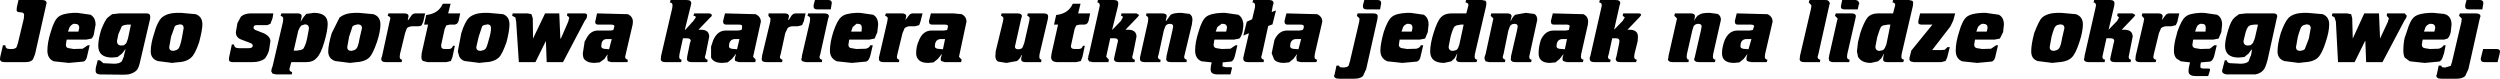 <?xml version="1.0" encoding="UTF-8" standalone="no"?>
<svg xmlns:xlink="http://www.w3.org/1999/xlink" height="14.7px" width="466.9px" xmlns="http://www.w3.org/2000/svg">
  <g transform="matrix(1.0, 0.0, 0.0, 1.0, 244.95, 5.85)">
    <path d="M-57.9 -3.35 L-54.95 -3.35 Q-54.1 -3.35 -54.1 -2.8 L-54.25 -2.3 -55.4 2.85 Q-55.4 3.35 -54.8 3.35 -54.15 3.35 -53.95 2.95 L-53.65 2.15 -52.75 -1.8 -52.65 -2.4 Q-52.65 -2.75 -53.1 -2.9 L-53.0 -3.35 -50.05 -3.35 Q-49.2 -3.35 -49.2 -2.8 L-49.25 -2.3 -50.8 4.25 -50.85 4.75 Q-50.85 5.2 -50.45 5.3 L-50.5 5.75 -53.45 5.75 Q-54.25 5.75 -54.25 5.15 L-54.1 4.45 -54.15 4.4 Q-54.55 5.3 -55.05 5.55 L-57.0 5.9 -58.55 5.65 Q-59.05 5.35 -59.05 4.65 L-59.0 3.75 -57.65 -1.8 -57.55 -2.4 Q-57.55 -2.75 -58.0 -2.9 L-57.9 -3.35 M-71.45 -1.95 L-71.1 -3.35 -66.9 -3.35 -65.35 -3.2 Q-64.45 -2.75 -64.45 -1.8 L-65.85 4.75 -65.35 5.3 -65.45 5.75 -68.5 5.75 -69.15 5.55 Q-69.35 5.35 -69.2 4.8 L-69.05 4.3 -69.15 4.3 -69.35 4.6 -69.8 5.15 -70.6 5.8 -71.6 5.9 Q-72.7 5.9 -73.25 5.45 -73.85 4.95 -73.85 4.1 -73.85 2.75 -73.3 1.65 L-73.25 1.5 Q-72.5 -0.15 -70.95 -0.15 L-68.65 -0.15 -68.05 -0.25 -67.9 -0.95 Q-67.9 -1.25 -68.45 -1.25 L-70.85 -1.25 Q-71.45 -1.25 -71.45 -1.8 L-71.45 -1.95 M-69.35 1.45 Q-70.35 1.55 -70.35 2.8 -70.35 3.3 -69.35 3.3 L-68.85 3.35 -68.45 1.45 -69.35 1.45 M-79.5 -3.35 L-76.55 -3.35 Q-75.7 -3.35 -75.7 -2.8 L-75.85 -2.1 -75.25 -2.9 Q-74.95 -3.35 -74.45 -3.35 L-72.65 -3.35 -73.05 -1.8 -73.25 -1.25 -73.3 -1.15 -74.05 -0.95 -75.0 -0.95 Q-75.55 -0.95 -76.0 -0.6 L-76.4 0.35 -77.35 4.25 -77.45 4.75 Q-77.45 5.25 -77.0 5.3 L-77.05 5.75 -80.0 5.75 Q-80.8 5.75 -80.8 5.15 L-80.8 4.9 -79.25 -1.8 -79.15 -2.4 Q-79.15 -2.75 -79.65 -2.9 L-79.5 -3.35 M-81.6 1.35 L-82.6 1.55 -86.35 1.55 -86.5 2.5 Q-86.5 3.1 -85.9 3.15 L-85.0 3.3 -83.25 3.25 Q-82.6 3.1 -82.4 2.6 L-81.95 2.6 -82.4 4.5 Q-82.65 5.5 -83.2 5.65 L-85.85 5.9 -88.65 5.6 Q-89.95 5.05 -89.95 3.6 -89.95 2.05 -89.3 0.05 -88.55 -2.15 -87.8 -2.7 -87.15 -3.35 -85.0 -3.45 L-84.35 -3.45 -81.9 -3.1 Q-80.95 -2.6 -80.95 -1.25 L-81.1 0.15 -81.6 1.35 M-89.65 -5.0 L-89.8 -4.1 -92.35 -4.1 Q-93.0 -4.1 -93.0 -4.6 L-93.0 -4.9 -92.75 -5.85 -90.25 -5.85 Q-89.6 -5.85 -89.6 -5.25 L-89.65 -5.0 M-90.3 -2.3 L-91.75 4.25 -91.9 4.75 Q-91.9 5.25 -91.4 5.3 L-91.45 5.75 -94.4 5.75 -94.9 5.65 Q-95.3 5.55 -95.3 5.15 L-95.2 4.9 -95.2 4.65 -93.7 -1.8 -93.65 -2.4 Q-93.65 -2.75 -94.15 -2.9 L-94.0 -3.35 -91.05 -3.35 Q-90.15 -3.35 -90.15 -2.8 L-90.3 -2.3 M-86.0 0.05 L-84.05 0.05 -84.0 -0.65 Q-84.0 -1.4 -84.7 -1.4 L-85.0 -1.4 -85.7 -0.8 -86.0 0.05 M-17.9 0.05 L-15.95 0.05 -15.8 -0.65 Q-15.8 -1.4 -16.6 -1.4 L-16.8 -1.4 -17.6 -0.8 -17.9 0.05 M-19.7 -2.7 Q-18.9 -3.35 -16.8 -3.45 L-16.15 -3.45 -13.7 -3.1 Q-12.9 -2.65 -12.75 -1.45 L-12.75 -0.95 -12.9 0.15 Q-13.15 1.05 -13.5 1.35 L-14.5 1.55 -18.15 1.55 -18.3 2.5 Q-18.3 3.05 -17.75 3.15 L-16.8 3.3 -15.15 3.25 -14.2 2.6 -13.85 2.6 -14.3 4.5 Q-14.55 5.55 -15.05 5.65 L-16.6 5.8 -16.65 6.55 -16.0 6.7 -15.05 6.7 Q-14.85 6.75 -14.85 6.85 L-14.95 7.2 -15.15 8.05 -17.5 8.05 Q-18.5 8.05 -18.75 7.6 -19.0 7.15 -18.65 5.8 L-20.55 5.6 Q-21.75 5.1 -21.75 3.6 -21.75 2.05 -21.1 0.05 -20.5 -2.05 -19.7 -2.7 M-12.1 -1.8 L-11.1 -2.25 -10.6 -4.35 -10.55 -4.85 Q-10.55 -5.35 -11.05 -5.4 L-10.9 -5.85 -7.95 -5.85 Q-7.1 -5.85 -7.1 -5.25 L-7.25 -4.75 -7.45 -3.6 -6.65 -3.9 -7.3 -1.3 -8.1 -1.0 -9.25 4.25 -9.4 4.75 Q-9.4 5.2 -8.9 5.3 L-8.95 5.75 -11.9 5.75 Q-12.65 5.75 -12.75 5.25 L-12.75 4.9 -11.7 0.35 -12.75 0.8 -12.1 -1.8 M-27.6 -0.15 L-28.55 4.25 -28.7 4.75 Q-28.7 5.2 -28.2 5.3 L-28.25 5.75 -31.2 5.75 Q-32.05 5.75 -32.05 5.15 L-32.05 4.9 -30.55 -1.8 -30.5 -2.4 Q-30.5 -2.75 -30.9 -2.9 L-30.85 -3.35 -27.9 -3.35 Q-27.05 -3.35 -27.05 -2.8 L-27.25 -1.95 -27.15 -1.95 -26.3 -3.1 Q-25.75 -3.45 -24.35 -3.45 L-22.8 -3.25 Q-22.25 -2.95 -22.25 -2.15 L-22.35 -1.3 -23.8 4.75 Q-23.8 5.2 -23.3 5.3 L-23.35 5.75 -26.3 5.75 Q-27.15 5.75 -27.15 5.15 L-27.1 4.9 -27.1 4.65 -26.0 -0.1 -25.85 -0.9 Q-25.85 -1.4 -26.45 -1.4 -27.05 -1.4 -27.3 -0.95 L-27.6 -0.15 M-36.15 -4.75 L-37.25 -0.3 -37.2 -0.3 -35.6 -1.95 -35.25 -2.6 Q-35.25 -2.9 -35.6 -2.9 L-35.5 -3.35 -32.7 -3.35 -32.2 -3.05 -32.45 -2.7 -34.75 -0.3 -34.3 -0.3 Q-32.7 -0.3 -32.7 1.0 L-33.35 4.25 -33.5 4.75 Q-33.5 5.2 -33.0 5.3 L-33.05 5.75 -36.05 5.75 Q-36.9 5.75 -36.9 5.15 L-36.8 4.65 -36.25 2.2 -36.15 1.8 Q-36.15 1.3 -36.8 1.3 L-37.6 1.3 -38.25 4.25 -38.35 4.75 -37.85 5.3 -37.95 5.75 -40.9 5.75 -41.55 5.6 -41.8 5.15 -41.7 4.9 -41.7 4.65 -41.55 4.15 -39.65 -4.35 -39.55 -4.85 Q-39.55 -5.3 -40.0 -5.4 L-39.9 -5.85 -36.95 -5.85 Q-36.1 -5.85 -36.1 -5.25 L-36.15 -4.75 M-41.35 -3.35 L-41.65 -1.95 Q-41.85 -1.25 -42.5 -1.25 L-43.35 -1.25 -43.95 -1.1 -44.25 -0.45 -44.9 2.5 -44.95 2.8 Q-44.95 3.3 -44.25 3.3 L-43.45 3.3 Q-42.9 3.3 -42.7 2.7 L-42.35 2.7 -42.8 4.8 -43.1 5.55 -43.95 5.75 -47.45 5.75 Q-48.65 5.75 -48.65 4.8 L-48.55 4.1 -47.35 -1.25 -48.1 -1.25 -47.7 -3.05 Q-45.4 -3.3 -44.6 -5.15 L-43.15 -5.15 -43.6 -3.35 -41.35 -3.35 M20.95 -3.1 Q21.85 -2.55 21.85 -1.25 L21.7 0.15 21.2 1.35 20.2 1.55 16.45 1.55 16.3 2.5 Q16.3 3.05 16.9 3.15 L17.85 3.3 19.55 3.25 Q20.25 3.1 20.4 2.6 L20.85 2.6 20.4 4.5 Q20.25 5.5 19.65 5.65 L16.95 5.9 14.15 5.6 Q12.85 5.05 12.85 3.6 12.85 2.35 13.5 0.05 14.25 -2.15 15.0 -2.7 15.75 -3.35 17.85 -3.45 L18.5 -3.45 20.95 -3.1 M18.85 -0.65 Q18.85 -1.4 18.1 -1.4 L17.85 -1.4 Q17.3 -1.2 17.1 -0.8 L16.8 0.05 18.7 0.05 18.85 -0.65 M26.1 -3.35 L28.9 -3.35 29.3 -4.9 Q29.3 -5.3 28.75 -5.4 L28.85 -5.85 31.8 -5.85 32.5 -5.7 32.65 -5.35 32.6 -4.75 30.5 4.25 30.45 4.75 Q30.45 5.25 30.95 5.3 L30.8 5.75 27.85 5.75 Q27.15 5.75 27.05 5.4 L26.95 5.15 27.05 5.05 27.1 4.65 27.2 4.25 27.2 4.15 26.7 5.05 26.1 5.6 24.75 5.9 Q22.15 5.9 22.15 3.75 22.15 2.35 22.8 0.25 23.5 -1.95 24.15 -2.6 24.85 -3.35 26.1 -3.35 M26.7 -0.9 Q26.35 -0.45 25.95 1.05 L25.6 2.85 Q25.6 3.65 26.4 3.65 L27.05 3.5 27.35 3.15 27.6 2.45 28.4 -1.25 27.85 -1.25 27.05 -1.1 26.7 -0.9 M12.95 -5.0 L12.8 -4.1 10.25 -4.1 Q9.6 -4.1 9.6 -4.6 L9.6 -4.9 9.85 -5.85 12.35 -5.85 Q13.0 -5.85 13.0 -5.25 L12.95 -5.0 M12.3 -2.3 L10.2 7.05 9.6 8.35 Q9.1 8.85 7.95 8.85 L5.15 8.85 Q4.2 8.85 4.2 8.25 L4.3 8.05 4.65 6.4 5.1 6.4 5.3 6.7 5.9 6.75 Q6.6 6.75 6.9 6.45 L7.15 5.65 8.9 -1.8 8.95 -2.4 8.45 -2.9 8.6 -3.35 11.55 -3.35 Q12.35 -3.35 12.35 -2.8 L12.3 -2.3 M2.0 -1.8 L0.6 4.25 0.55 4.75 Q0.55 5.25 1.05 5.3 L0.9 5.75 -2.05 5.75 -2.75 5.55 -2.85 4.8 -2.7 4.3 -2.75 4.3 -3.4 5.15 -4.2 5.8 -5.2 5.9 Q-6.45 5.9 -7.0 5.25 L-7.45 4.1 -7.0 1.95 -6.95 1.65 Q-6.15 -0.15 -4.55 -0.15 L-2.25 -0.15 -1.7 -0.25 Q-1.45 -0.4 -1.45 -0.95 -1.45 -1.25 -2.05 -1.25 L-4.5 -1.25 Q-5.05 -1.25 -5.05 -1.8 L-5.05 -1.95 -4.7 -3.35 1.05 -3.2 Q2.0 -2.75 2.0 -1.8 M-3.0 1.45 Q-4.0 1.55 -4.0 2.8 -4.0 3.3 -3.0 3.3 L-2.45 3.35 -1.95 1.45 -3.0 1.45 M60.95 1.0 L60.9 1.85 60.3 4.25 60.25 4.75 Q60.25 5.25 60.75 5.3 L60.6 5.75 57.65 5.75 Q56.8 5.75 56.8 5.15 L56.95 4.65 57.45 2.2 57.5 1.8 Q57.5 1.3 56.85 1.3 L56.15 1.3 55.5 4.25 55.35 4.75 Q55.35 5.2 55.85 5.3 L55.75 5.75 52.8 5.75 Q51.95 5.75 51.95 5.15 L51.95 4.9 52.05 4.65 54.1 -4.35 54.2 -4.85 Q54.2 -5.35 53.7 -5.4 L53.85 -5.85 56.8 -5.85 Q57.65 -5.85 57.65 -5.25 L57.5 -4.75 56.5 -0.3 58.1 -1.95 58.5 -2.6 58.1 -2.9 58.2 -3.35 61.05 -3.35 Q61.55 -3.35 61.55 -3.05 L61.3 -2.7 59.0 -0.3 59.35 -0.3 Q60.95 -0.3 60.95 1.0 M67.85 -3.35 L70.8 -3.35 Q71.6 -3.35 71.6 -2.8 L71.45 -1.95 Q71.9 -2.9 72.4 -3.1 72.8 -3.45 74.35 -3.45 L75.85 -3.25 Q76.45 -2.9 76.45 -2.15 L75.0 4.25 74.95 4.75 Q74.95 5.25 75.45 5.3 L75.3 5.75 72.35 5.75 Q71.45 5.75 71.45 5.15 L71.55 4.9 72.7 -0.1 72.85 -0.9 Q72.85 -1.4 72.2 -1.4 71.65 -1.4 71.35 -0.95 L71.1 -0.15 70.1 4.25 70.05 4.75 Q70.05 5.25 70.45 5.3 L70.4 5.75 67.45 5.75 Q66.55 5.75 66.55 5.15 L66.65 4.9 66.65 4.65 68.25 -2.4 67.75 -2.9 67.85 -3.35 M51.6 -1.25 L50.35 4.25 50.3 4.75 Q50.3 5.25 50.8 5.3 L50.65 5.75 47.65 5.75 47.0 5.55 Q46.8 5.35 46.9 4.8 L47.05 4.3 47.0 4.3 46.35 5.15 45.55 5.8 44.55 5.9 Q42.4 5.9 42.4 4.1 42.4 2.95 42.8 1.65 43.6 -0.15 45.2 -0.15 L47.5 -0.15 48.05 -0.25 48.2 -0.95 Q48.2 -1.25 47.7 -1.25 L45.25 -1.25 Q44.7 -1.25 44.7 -1.8 L44.7 -1.95 45.05 -3.35 50.8 -3.2 Q51.65 -2.75 51.65 -1.8 L51.6 -1.25 M42.15 -2.15 L40.75 4.25 40.65 4.75 Q40.65 5.25 41.1 5.3 L41.0 5.75 38.05 5.75 Q37.2 5.75 37.2 5.15 L37.25 4.9 37.25 4.65 38.35 -0.1 38.5 -0.9 Q38.5 -1.4 37.9 -1.4 37.3 -1.4 37.05 -0.95 L36.75 -0.15 35.85 4.25 35.7 4.75 Q35.7 5.2 36.2 5.3 L36.1 5.75 33.15 5.75 32.5 5.6 32.3 5.15 32.3 4.9 32.35 4.65 32.5 4.25 33.95 -2.4 33.45 -2.9 33.55 -3.35 36.5 -3.35 Q37.35 -3.35 37.35 -2.8 L37.15 -1.95 37.2 -1.95 Q37.7 -2.9 38.05 -3.1 L40.0 -3.45 41.6 -3.25 Q42.15 -2.95 42.15 -2.15 M46.75 1.45 Q45.75 1.55 45.75 2.8 45.75 3.3 46.75 3.3 L47.3 3.35 47.7 1.45 46.75 1.45 M-222.65 -3.35 L-217.6 -3.35 Q-216.9 -3.35 -216.9 -2.8 L-216.9 -2.4 -218.7 5.3 Q-219.0 6.8 -219.4 7.25 -220.0 7.85 -221.0 8.05 L-221.8 8.1 -226.3 8.05 Q-227.1 8.0 -227.1 7.35 L-227.05 6.75 -226.7 5.4 -226.3 5.4 -225.65 5.95 -223.65 6.05 Q-222.65 6.05 -222.2 5.6 L-221.8 4.65 -221.8 4.5 -221.5 3.35 -221.55 3.35 -222.15 4.15 -223.0 4.8 -224.0 4.9 Q-226.6 4.9 -226.6 2.7 -226.6 1.5 -226.05 -0.3 -225.3 -2.2 -224.8 -2.6 L-224.0 -3.2 -222.65 -3.35 M-220.5 -1.25 L-221.2 -1.25 -221.8 -1.15 -222.2 -0.95 -222.85 0.55 -223.1 1.8 Q-223.1 2.65 -222.3 2.65 L-221.8 2.6 -221.35 2.2 -221.05 1.35 -220.5 -1.25 M-214.75 -2.55 Q-213.75 -3.4 -212.0 -3.45 L-211.15 -3.45 -208.4 -3.2 Q-207.15 -2.75 -207.15 -1.3 -207.15 -0.3 -207.75 2.0 -208.5 4.25 -209.25 4.9 -210.15 5.75 -212.0 5.8 L-212.8 5.9 -215.5 5.55 Q-216.8 5.1 -216.8 3.75 -216.8 2.3 -216.15 0.35 -215.6 -1.7 -214.75 -2.55 M-232.25 0.05 L-230.3 0.05 -230.15 -0.65 Q-230.15 -1.4 -230.95 -1.4 L-231.2 -1.4 Q-231.55 -1.3 -231.95 -0.8 L-232.25 0.05 M-230.5 -3.45 L-228.05 -3.1 Q-227.1 -2.55 -227.1 -1.25 L-227.35 0.15 Q-227.45 1.0 -227.85 1.35 L-228.85 1.55 -232.5 1.55 -232.65 2.5 Q-232.65 3.1 -232.1 3.15 L-231.2 3.3 -229.5 3.25 -228.55 2.6 -228.2 2.6 -228.65 4.5 Q-228.8 5.5 -229.4 5.65 L-232.1 5.9 -234.9 5.6 Q-236.1 5.1 -236.1 3.6 -236.1 2.05 -235.45 0.05 -234.85 -2.05 -234.05 -2.7 -233.25 -3.35 -231.2 -3.45 L-230.5 -3.45 M-236.35 -4.85 L-238.4 4.25 -238.8 5.25 Q-239.2 5.75 -240.15 5.75 L-244.1 5.75 Q-244.95 5.75 -244.95 5.15 L-244.9 4.75 -244.4 2.6 -243.95 2.6 Q-243.95 3.3 -243.15 3.3 L-242.75 3.3 Q-242.1 3.3 -241.85 2.95 L-241.6 2.2 -240.5 -2.4 -240.45 -3.05 Q-240.45 -3.55 -241.1 -3.55 -241.85 -3.55 -241.85 -3.95 L-241.8 -4.5 -241.5 -5.85 -237.1 -5.85 Q-236.25 -5.85 -236.25 -5.25 L-236.35 -4.85 M-181.55 -2.55 Q-180.55 -3.4 -178.75 -3.45 L-177.95 -3.45 -175.2 -3.2 Q-173.9 -2.75 -173.9 -1.3 -173.9 0.05 -174.55 2.0 -175.35 4.3 -176.0 4.9 -176.8 5.7 -178.75 5.8 L-179.6 5.9 -182.35 5.55 Q-183.65 5.1 -183.65 3.75 -183.65 2.55 -183.0 0.35 L-181.55 -2.55 M-179.1 -0.95 L-179.75 1.0 -180.1 2.95 Q-180.1 3.65 -179.3 3.65 L-178.75 3.5 -178.45 3.3 Q-178.05 2.95 -177.8 1.35 L-177.35 -0.6 Q-177.35 -1.3 -178.15 -1.3 L-178.75 -1.15 -179.1 -0.95 M-189.45 -3.35 Q-188.8 -3.35 -188.65 -3.05 L-188.6 -2.8 -188.65 -2.6 -188.8 -1.8 -188.3 -2.6 -187.75 -3.25 -186.35 -3.45 Q-183.75 -3.45 -183.75 -1.4 -183.75 -0.15 -184.4 2.05 -185.05 4.25 -185.8 4.95 -186.45 5.75 -187.75 5.75 L-190.55 5.75 -190.9 7.05 Q-190.9 7.5 -190.4 7.6 L-190.45 8.05 -193.4 8.05 -194.05 7.9 -194.3 7.45 -194.2 6.95 -194.05 6.55 -192.1 -1.8 -192.05 -2.4 Q-192.05 -2.75 -192.55 -2.9 L-192.4 -3.35 -189.45 -3.35 M-194.2 -2.05 L-194.45 -1.4 -195.05 -1.15 -197.1 -1.15 Q-197.6 -1.15 -197.6 -0.65 -197.6 -0.35 -197.0 -0.15 L-195.6 0.4 Q-194.45 1.0 -194.45 1.85 L-194.7 3.5 Q-194.9 4.3 -195.45 5.05 -196.3 5.75 -197.8 5.75 L-201.5 5.75 Q-202.2 5.75 -202.2 5.25 L-202.15 4.8 -201.65 2.45 -201.25 2.45 Q-201.2 3.15 -200.35 3.15 L-198.55 3.15 Q-197.75 3.15 -197.75 2.7 -197.75 2.35 -198.15 2.2 L-199.85 1.55 Q-200.9 1.2 -200.9 0.15 L-200.6 -1.55 -199.95 -2.75 Q-199.25 -3.35 -198.1 -3.35 L-193.9 -3.35 -194.05 -2.45 -194.2 -2.05 M-188.95 -0.75 L-189.25 -0.1 -190.1 3.6 -189.45 3.6 -188.65 3.45 -188.3 3.25 Q-187.85 2.55 -187.6 1.35 L-187.25 -0.5 Q-187.25 -1.3 -188.0 -1.3 L-188.65 -1.1 -188.95 -0.75 M-210.65 -0.6 Q-210.65 -1.3 -211.35 -1.3 L-212.0 -1.15 -212.3 -0.95 -213.0 1.0 -213.35 2.95 Q-213.35 3.65 -212.55 3.65 L-212.0 3.5 -211.7 3.3 Q-211.35 3.05 -211.0 1.35 L-210.65 -0.6 M-139.0 -3.35 L-135.75 -3.35 Q-135.3 -3.35 -135.3 -2.9 L-135.4 -2.45 -135.75 -1.95 -139.8 5.75 -142.85 5.75 -143.0 1.8 -144.95 5.75 -148.05 5.75 -148.55 -1.8 -148.7 -2.6 -149.3 -2.9 -149.2 -3.35 -146.4 -3.35 -145.7 -3.2 -145.45 -2.45 -145.4 1.35 -143.15 -3.35 -140.5 -3.35 -140.3 1.35 -140.2 1.35 -138.85 -1.75 -138.65 -2.45 Q-138.65 -2.75 -139.05 -2.9 L-139.0 -3.35 M-133.75 -1.95 L-133.45 -3.35 -127.7 -3.2 Q-126.75 -2.75 -126.75 -1.8 L-126.8 -1.25 -128.2 4.75 Q-128.2 5.2 -127.7 5.3 L-127.75 5.75 -130.8 5.75 -131.45 5.55 -131.55 4.8 -131.45 4.3 -131.7 4.6 -132.05 5.15 -132.95 5.8 -133.95 5.9 Q-135.15 5.9 -135.75 5.3 -136.1 5.0 -136.1 4.1 L-135.75 1.85 -135.6 1.65 Q-134.8 -0.15 -133.3 -0.15 L-130.9 -0.15 -130.4 -0.25 -130.2 -0.95 Q-130.2 -1.25 -130.8 -1.25 L-133.25 -1.25 Q-133.8 -1.25 -133.8 -1.8 L-133.75 -1.95 M-153.25 -0.6 Q-153.25 -1.3 -153.95 -1.3 L-154.6 -1.15 -154.9 -0.95 -155.55 1.0 -156.0 2.95 Q-156.0 3.65 -155.2 3.65 L-154.6 3.5 -154.3 3.3 Q-154.05 3.1 -153.6 1.35 -153.25 0.2 -153.25 -0.6 M-149.8 -1.3 Q-149.8 -0.1 -150.35 2.0 -151.15 4.3 -151.8 4.9 -152.7 5.75 -154.6 5.8 L-155.4 5.9 -158.15 5.55 Q-158.9 5.35 -159.2 4.65 L-159.45 3.75 -158.8 0.35 Q-158.15 -1.75 -157.35 -2.55 -156.35 -3.4 -154.6 -3.45 L-153.75 -3.45 -151.0 -3.2 Q-149.8 -2.75 -149.8 -1.3 M-160.8 -5.15 L-161.25 -3.35 -159.0 -3.35 -159.3 -1.95 Q-159.5 -1.25 -160.15 -1.25 L-161.0 -1.25 -161.6 -1.1 -161.9 -0.45 -162.55 2.5 -162.55 2.8 Q-162.55 3.3 -161.9 3.3 L-161.1 3.3 Q-160.55 3.3 -160.35 2.7 L-160.0 2.7 -160.45 4.8 -160.75 5.55 -161.6 5.75 -165.1 5.75 -165.9 5.55 Q-166.25 5.4 -166.25 4.8 L-166.2 4.1 -165.0 -1.25 -165.75 -1.25 -165.35 -3.05 Q-163.05 -3.3 -162.25 -5.15 L-160.8 -5.15 M-169.45 -3.35 Q-168.65 -3.35 -168.65 -2.8 L-168.8 -2.1 -168.7 -2.1 -168.15 -2.9 Q-167.85 -3.35 -167.35 -3.35 L-165.55 -3.35 -165.9 -1.8 -166.2 -1.15 Q-166.4 -0.95 -166.9 -0.95 L-167.85 -0.95 Q-168.5 -0.95 -168.95 -0.6 L-169.3 0.35 -170.25 4.25 -170.3 4.75 Q-170.3 5.25 -169.85 5.3 L-169.95 5.75 -172.9 5.75 Q-173.75 5.75 -173.75 5.15 L-173.7 4.9 -173.6 4.65 -172.2 -1.8 -172.05 -2.4 Q-172.05 -2.75 -172.55 -2.9 L-172.4 -3.35 -169.45 -3.35 M-98.45 -3.35 Q-97.6 -3.35 -97.6 -2.8 L-97.75 -2.1 -97.65 -2.1 -97.15 -2.9 Q-96.85 -3.35 -96.3 -3.35 L-94.5 -3.35 -94.85 -1.8 -94.9 -1.75 -95.15 -1.15 -95.95 -0.95 -96.8 -0.95 Q-97.5 -0.95 -97.85 -0.6 L-98.3 0.35 -99.15 4.25 -99.3 4.75 Q-99.3 5.2 -98.8 5.3 L-98.9 5.75 -101.85 5.75 Q-102.7 5.75 -102.7 5.15 L-102.65 4.9 -102.65 4.65 -101.1 -1.8 -101.05 -2.4 -101.45 -2.9 -101.4 -3.35 -98.45 -3.35 M-109.9 -1.95 L-109.55 -3.35 -103.8 -3.2 Q-102.85 -2.7 -102.85 -1.8 L-104.3 4.75 -103.8 5.3 -103.9 5.75 -106.95 5.75 -107.6 5.55 Q-107.8 5.35 -107.65 4.8 L-107.5 4.3 -107.6 4.3 -107.8 4.6 -108.25 5.15 -109.05 5.8 -110.05 5.9 Q-111.7 5.9 -112.15 4.9 L-112.15 2.85 -111.75 1.65 Q-110.95 -0.15 -109.4 -0.15 L-107.1 -0.15 -106.5 -0.25 Q-106.35 -0.35 -106.35 -0.95 -106.35 -1.25 -106.85 -1.25 L-109.3 -1.25 Q-109.9 -1.25 -109.9 -1.8 L-109.9 -1.95 M-112.15 -2.7 L-112.2 -2.7 -114.5 -0.3 -114.05 -0.3 Q-112.5 -0.3 -112.5 1.0 L-113.15 4.25 -113.3 4.75 Q-113.3 5.2 -112.8 5.3 L-112.85 5.75 -115.8 5.75 Q-116.65 5.75 -116.65 5.15 L-116.6 4.65 -116.1 2.2 -115.95 1.8 Q-115.95 1.3 -116.65 1.3 L-117.4 1.3 -118.05 4.25 -118.1 4.75 Q-118.1 5.25 -117.65 5.3 L-117.75 5.75 -120.7 5.75 Q-121.55 5.75 -121.55 5.15 L-121.5 4.9 -121.5 4.65 -119.4 -4.35 -119.35 -4.85 Q-119.35 -5.35 -119.85 -5.4 L-119.7 -5.85 -116.75 -5.85 Q-115.85 -5.85 -115.85 -5.25 L-115.95 -4.75 -117.05 -0.3 -116.95 -0.3 -115.45 -1.95 -115.0 -2.6 Q-115.0 -2.9 -115.45 -2.9 L-115.3 -3.35 -112.5 -3.35 -112.15 -3.25 -112.0 -3.05 Q-112.0 -2.9 -112.15 -2.7 M-107.8 1.45 Q-108.8 1.55 -108.8 2.8 -108.8 3.3 -107.8 3.3 L-107.3 3.35 -106.85 1.45 -107.8 1.45 M-131.7 1.45 Q-132.65 1.5 -132.65 2.8 -132.65 3.3 -131.7 3.3 L-131.2 3.35 -130.7 1.45 -131.7 1.45 M108.6 -5.85 L111.55 -5.85 112.0 -5.75 Q112.35 -5.7 112.35 -5.35 L112.3 -4.75 110.2 4.25 110.15 4.75 Q110.15 5.25 110.65 5.3 L110.5 5.75 107.55 5.75 Q106.85 5.75 106.75 5.4 L106.75 5.05 106.8 4.65 106.9 4.25 106.9 4.15 106.4 5.05 105.8 5.6 104.45 5.9 Q102.7 5.9 102.05 4.75 L101.85 3.75 102.05 2.0 102.5 0.25 Q103.15 -1.7 103.85 -2.6 104.55 -3.35 105.8 -3.35 L108.6 -3.35 109.0 -4.9 Q109.0 -5.35 108.5 -5.4 L108.6 -5.85 M102.05 -5.7 L102.3 -5.25 102.2 -5.0 102.0 -4.1 99.5 -4.1 Q98.85 -4.1 98.85 -4.6 L98.9 -4.9 99.1 -5.85 101.65 -5.85 102.05 -5.7 M101.55 -2.3 L100.05 4.25 100.0 4.75 Q100.0 5.25 100.5 5.3 L100.4 5.75 97.4 5.75 Q96.9 5.75 96.65 5.45 L96.6 5.15 96.6 4.9 96.65 4.7 96.65 4.6 98.1 -1.8 98.25 -2.4 97.75 -2.9 97.9 -3.35 100.85 -3.35 Q101.65 -3.35 101.65 -2.8 L101.55 -2.3 M105.65 1.05 L105.3 2.85 Q105.3 3.65 106.1 3.65 L106.75 3.5 107.05 3.15 107.35 2.45 108.1 -1.25 107.6 -1.25 106.75 -1.1 106.4 -0.9 Q106.15 -0.6 105.65 1.05 M96.65 -5.55 L96.8 -5.25 96.65 -4.75 96.65 -4.7 94.65 4.25 94.5 4.75 Q94.5 5.2 95.0 5.3 L94.95 5.75 92.0 5.75 Q91.15 5.75 91.15 5.15 L91.2 4.9 91.2 4.65 93.3 -4.35 93.35 -4.85 92.85 -5.4 93.0 -5.85 95.95 -5.85 Q96.5 -5.85 96.65 -5.55 M81.1 1.45 Q80.1 1.55 80.1 2.8 80.1 3.3 81.1 3.3 L81.6 3.35 82.15 1.45 81.1 1.45 M82.05 -1.25 L79.6 -1.25 Q79.05 -1.25 79.05 -1.8 L79.05 -1.95 79.4 -3.35 85.15 -3.2 Q86.1 -2.75 86.1 -1.8 L84.7 4.25 84.65 4.75 Q84.65 5.25 85.15 5.3 L85.0 5.75 82.05 5.75 81.35 5.55 Q81.15 5.35 81.25 4.8 L81.4 4.3 81.35 4.3 80.7 5.15 79.9 5.8 78.9 5.9 Q76.65 5.9 76.65 4.1 76.65 3.0 77.15 1.65 77.95 -0.15 79.55 -0.15 L81.85 -0.15 82.4 -0.25 82.65 -0.95 Q82.65 -1.25 82.05 -1.25 M146.5 -4.85 Q146.5 -5.3 146.05 -5.4 L146.15 -5.85 149.1 -5.85 Q149.95 -5.85 149.95 -5.25 L149.9 -4.75 148.85 -0.3 150.45 -1.95 150.8 -2.6 150.45 -2.9 150.55 -3.35 153.35 -3.35 153.85 -3.05 153.6 -2.7 151.3 -0.3 151.75 -0.3 Q153.35 -0.3 153.35 1.0 L152.7 4.25 152.6 4.75 Q152.6 5.25 153.05 5.3 L152.95 5.75 150.0 5.75 Q149.15 5.75 149.15 5.15 L149.25 4.65 149.8 2.2 149.9 1.8 Q149.9 1.3 149.25 1.3 L148.45 1.3 147.8 4.25 147.7 4.75 Q147.7 5.25 148.2 5.3 L148.1 5.75 145.15 5.75 Q144.25 5.75 144.25 5.15 L144.35 4.9 144.35 4.65 146.4 -4.35 146.5 -4.85 M140.6 -0.6 Q140.6 -1.3 139.8 -1.3 L139.2 -1.15 138.95 -0.95 Q138.7 -0.8 138.2 1.0 L137.85 2.95 Q137.85 3.65 138.65 3.65 L139.2 3.5 139.5 3.3 Q139.9 2.95 140.15 1.35 L140.6 -0.6 M144.05 -1.3 Q144.05 0.05 143.4 2.0 142.7 4.2 141.95 4.9 141.15 5.7 139.2 5.8 L138.35 5.9 135.6 5.55 Q134.4 5.15 134.4 3.75 134.4 2.45 134.95 0.35 135.85 -2.0 136.4 -2.55 137.4 -3.4 139.2 -3.45 L140.0 -3.45 142.75 -3.2 Q144.05 -2.75 144.05 -1.3 M124.15 0.05 L126.1 0.05 126.25 -0.65 Q126.25 -1.4 125.45 -1.4 L125.25 -1.4 Q124.85 -1.3 124.45 -0.8 L124.15 0.05 M122.35 -2.7 Q123.15 -3.35 125.25 -3.45 L125.9 -3.45 128.35 -3.1 Q129.3 -2.6 129.3 -1.25 L129.15 0.15 128.55 1.35 127.55 1.55 123.9 1.55 123.75 2.5 Q123.75 3.05 124.3 3.15 L125.25 3.3 126.9 3.25 127.85 2.6 128.2 2.6 127.75 4.5 Q127.6 5.5 127.0 5.65 L124.3 5.9 121.5 5.6 Q120.3 5.1 120.3 3.6 120.3 2.05 120.95 0.05 121.55 -2.05 122.35 -2.7 M119.85 -2.05 L119.3 -0.9 115.9 3.5 117.55 3.5 118.25 3.45 118.75 2.95 119.2 2.95 118.7 4.9 118.4 5.55 117.6 5.75 112.45 5.75 112.0 5.65 Q111.65 5.55 111.65 5.15 L111.7 4.8 112.0 3.65 112.0 3.6 115.95 -1.25 114.0 -1.25 Q113.3 -1.25 113.3 -1.65 L113.35 -2.1 113.65 -3.35 120.2 -3.35 119.85 -2.05 M184.2 1.0 L183.85 2.95 Q183.85 3.65 184.65 3.65 L185.25 3.5 185.5 3.3 186.25 1.35 186.6 -0.6 Q186.6 -1.3 185.8 -1.3 L185.25 -1.15 184.95 -0.95 Q184.7 -0.75 184.2 1.0 M185.25 -3.45 L186.0 -3.45 188.85 -3.2 Q190.05 -2.7 190.05 -1.3 190.05 0.05 189.4 2.0 188.7 4.2 187.95 4.9 187.15 5.7 185.25 5.8 L184.35 5.9 181.65 5.55 Q180.4 5.1 180.4 3.75 180.4 2.4 181.0 0.35 181.75 -1.8 182.5 -2.55 183.4 -3.4 185.25 -3.45 M173.2 -3.2 L174.55 -3.35 179.6 -3.35 Q180.35 -3.35 180.35 -2.8 L180.25 -2.4 178.55 5.3 Q178.15 6.85 177.75 7.25 177.25 7.85 176.25 8.05 L170.9 8.05 Q170.05 7.95 170.05 7.35 L170.55 5.4 170.9 5.4 Q171.0 5.9 171.55 5.95 L173.5 6.05 Q174.55 6.05 175.0 5.6 L175.35 4.65 175.45 4.5 175.65 3.35 175.35 3.65 175.0 4.15 174.2 4.8 173.15 4.9 Q170.6 4.9 170.6 2.7 170.6 1.65 171.2 -0.3 171.7 -2.0 172.4 -2.6 L173.2 -3.2 M174.35 0.55 L174.05 1.8 Q174.05 2.65 174.85 2.65 L175.35 2.6 175.8 2.2 176.15 1.35 176.75 -1.25 176.0 -1.25 175.35 -1.15 175.0 -0.95 Q174.6 -0.55 174.35 0.55 M163.2 -2.7 Q163.85 -3.35 166.0 -3.45 L166.65 -3.45 169.1 -3.1 Q170.05 -2.6 170.05 -1.25 L169.9 0.15 169.4 1.35 168.4 1.55 164.65 1.55 164.5 2.5 Q164.5 3.05 165.05 3.15 L166.0 3.3 167.75 3.25 168.6 2.6 169.05 2.6 168.6 4.5 Q168.35 5.5 167.8 5.65 L166.1 5.8 166.0 6.25 166.0 6.75 Q166.15 6.95 166.65 6.95 L167.5 6.95 Q167.75 6.95 167.8 7.1 L167.75 7.4 167.45 8.35 165.05 8.35 Q164.15 8.35 163.85 7.85 163.65 7.4 164.0 6.05 L164.05 5.8 162.35 5.6 161.55 5.1 Q161.05 4.6 161.05 3.6 161.05 2.3 161.55 0.65 L161.7 0.05 Q162.5 -2.2 163.2 -2.7 M161.4 -1.15 L160.6 -0.95 159.75 -0.95 Q159.1 -0.95 158.65 -0.6 L158.25 0.35 157.3 4.25 157.2 4.75 Q157.2 5.25 157.75 5.3 L157.65 5.75 154.7 5.75 Q153.85 5.75 153.85 5.15 L153.9 4.9 153.9 4.65 155.4 -1.8 155.5 -2.4 155.05 -2.9 155.15 -3.35 158.1 -3.35 Q158.95 -3.35 158.95 -2.8 L158.8 -2.1 159.4 -2.9 Q159.7 -3.35 160.25 -3.35 L162.05 -3.35 161.7 -1.8 161.55 -1.45 161.4 -1.15 M166.0 -1.4 Q165.5 -1.25 165.3 -0.8 L165.0 0.05 166.95 0.05 167.0 -0.65 Q167.0 -1.4 166.3 -1.4 L166.0 -1.4 M218.8 -5.0 L218.65 -4.1 216.1 -4.1 Q215.45 -4.1 215.45 -4.6 L215.45 -4.9 215.7 -5.85 218.2 -5.85 Q218.85 -5.85 218.85 -5.25 L218.8 -5.0 M214.8 -2.4 L214.3 -2.9 214.45 -3.35 217.4 -3.35 Q218.3 -3.35 218.3 -2.8 L218.15 -2.3 216.05 7.05 215.45 8.35 Q214.95 8.85 213.8 8.85 L211.0 8.85 Q210.05 8.85 210.05 8.25 L210.15 8.05 210.5 6.4 210.95 6.4 211.15 6.7 211.5 6.75 211.75 6.75 212.75 6.45 213.0 5.65 214.75 -1.8 214.8 -2.4 M211.5 -3.25 L211.95 -3.1 Q212.9 -2.6 212.9 -1.25 L212.75 0.15 Q212.55 1.0 212.15 1.35 L211.5 1.55 207.5 1.55 207.35 2.5 Q207.35 3.05 207.9 3.15 L208.85 3.3 210.5 3.25 Q211.1 3.1 211.45 2.6 L211.8 2.6 211.5 4.1 211.35 4.5 Q211.1 5.55 210.55 5.65 L207.9 5.9 205.1 5.6 204.15 4.9 Q203.9 4.4 203.9 3.6 203.9 2.25 204.15 1.2 L204.55 0.05 Q205.15 -2.05 205.95 -2.7 206.75 -3.35 208.85 -3.45 L209.5 -3.45 211.5 -3.25 M218.8 3.3 L221.3 3.3 Q221.95 3.3 221.95 3.8 L221.9 4.1 221.5 5.75 219.0 5.75 Q218.35 5.75 218.35 5.15 L218.4 4.9 218.8 3.3 M204.4 -2.45 L204.15 -2.1 200.0 5.75 196.95 5.75 196.8 1.8 196.75 1.8 194.8 5.75 191.7 5.75 191.3 -1.8 191.05 -2.6 190.55 -2.9 190.65 -3.35 193.35 -3.35 194.15 -3.2 194.35 -2.45 194.45 1.35 196.6 -3.35 199.35 -3.35 199.55 1.35 201.0 -1.75 201.2 -2.45 200.8 -2.9 200.85 -3.35 204.15 -3.35 204.55 -2.9 204.4 -2.45 M207.75 0.05 L209.7 0.05 209.85 -0.65 Q209.85 -1.4 209.05 -1.4 L208.85 -1.4 Q208.35 -1.25 208.05 -0.8 L207.75 0.05" fill="#000000" fill-rule="evenodd" stroke="none"/>
  </g>
</svg>
